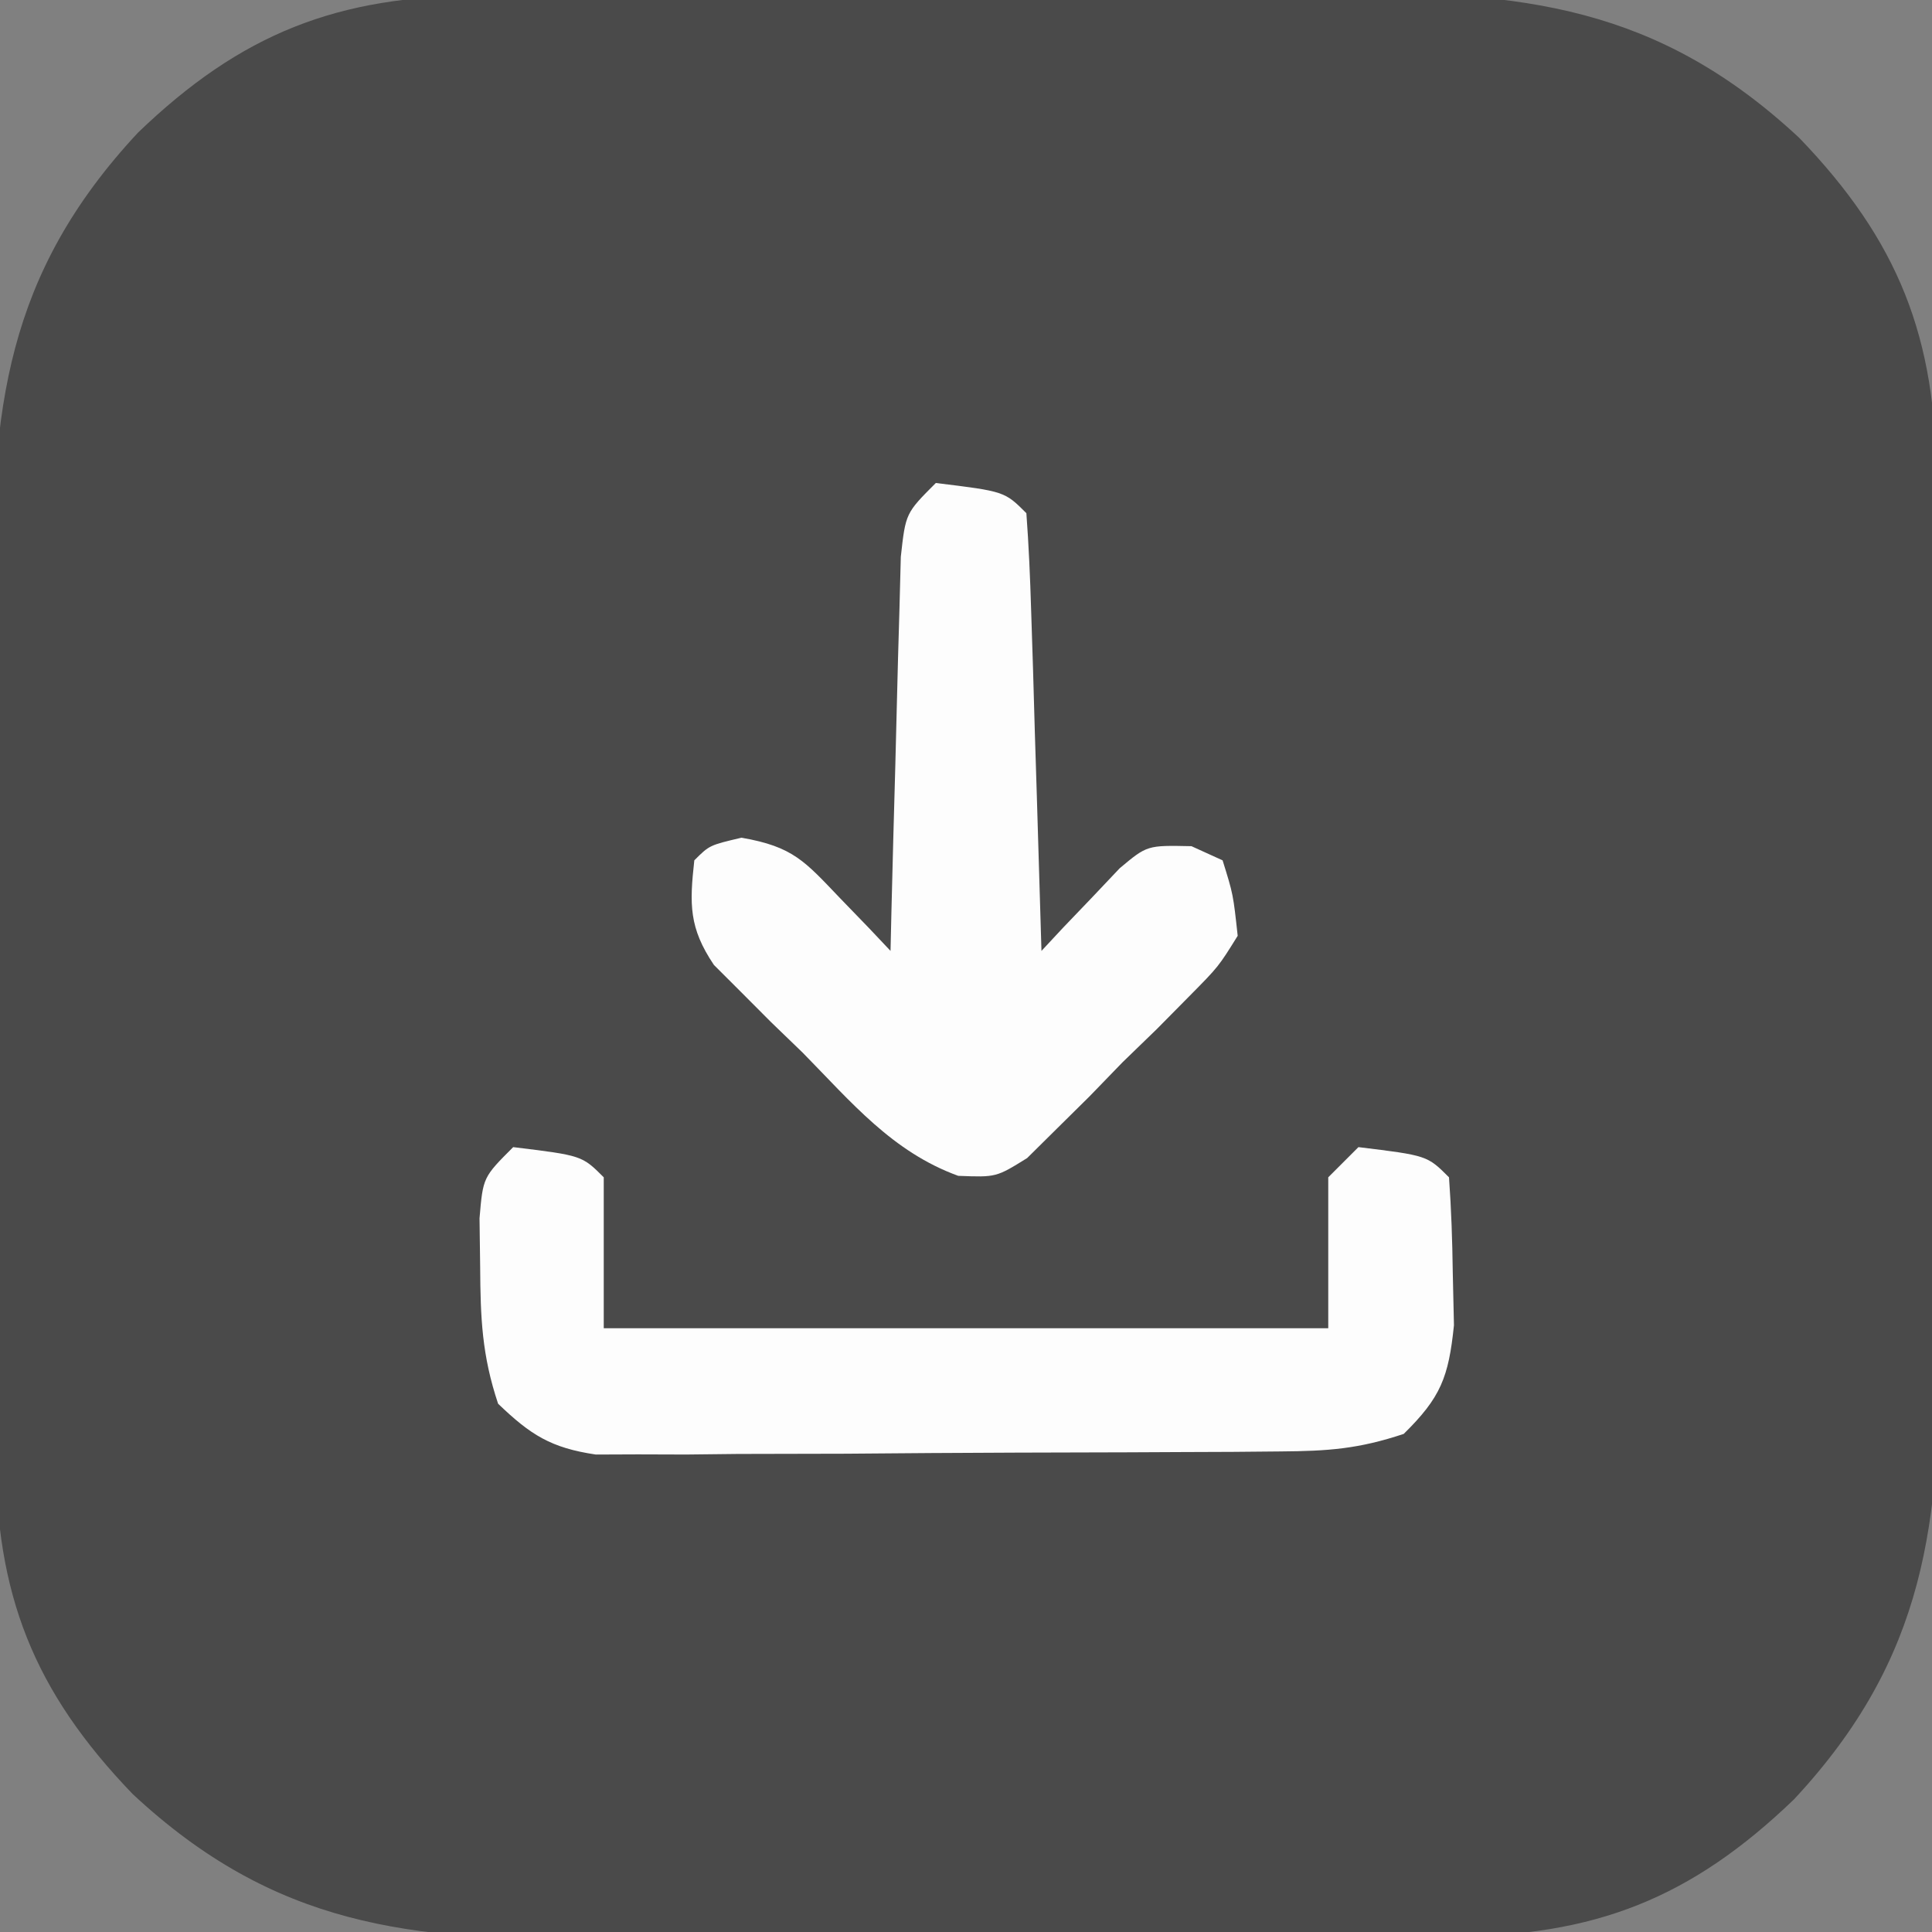 <?xml version="1.0" encoding="UTF-8"?>
<svg version="1.1" xmlns="http://www.w3.org/2000/svg" width="128" height="128">
<rect width="100%" height="100%" fill="#808080" stroke="none"/>
<path d="M0 0 C0.767 -0.007 1.533 -0.013 2.323 -0.02 C4.845 -0.039 7.366 -0.043 9.887 -0.045 C11.651 -0.052 13.414 -0.059 15.178 -0.066 C18.871 -0.078 22.563 -0.081 26.256 -0.08 C30.97 -0.08 35.684 -0.107 40.397 -0.142 C44.039 -0.164 47.681 -0.168 51.323 -0.167 C53.06 -0.169 54.797 -0.178 56.534 -0.194 C68.967 -0.294 77.934 0.672 87.329 9.431 C93.878 16.238 96.421 22.629 96.408 32.173 C96.415 32.939 96.422 33.706 96.429 34.496 C96.448 37.017 96.452 39.539 96.454 42.06 C96.46 43.824 96.467 45.587 96.474 47.351 C96.486 51.043 96.49 54.736 96.489 58.428 C96.488 63.143 96.516 67.856 96.55 72.57 C96.572 76.212 96.576 79.854 96.575 83.496 C96.578 85.233 96.586 86.97 96.602 88.707 C96.703 101.139 95.736 110.106 86.977 119.501 C80.171 126.051 73.779 128.593 64.236 128.581 C63.469 128.588 62.702 128.594 61.912 128.601 C59.391 128.62 56.87 128.624 54.348 128.626 C52.585 128.633 50.821 128.64 49.058 128.647 C45.365 128.659 41.673 128.662 37.98 128.661 C33.266 128.661 28.552 128.688 23.838 128.723 C20.196 128.745 16.555 128.749 12.913 128.748 C11.176 128.75 9.439 128.759 7.702 128.775 C-4.731 128.875 -13.698 127.909 -23.093 119.15 C-29.642 112.343 -32.185 105.952 -32.173 96.408 C-32.179 95.642 -32.186 94.875 -32.193 94.085 C-32.212 91.564 -32.216 89.042 -32.218 86.521 C-32.224 84.758 -32.231 82.994 -32.238 81.231 C-32.25 77.538 -32.254 73.845 -32.253 70.153 C-32.252 65.438 -32.28 60.725 -32.314 56.011 C-32.337 52.369 -32.341 48.727 -32.339 45.085 C-32.342 43.348 -32.351 41.611 -32.366 39.874 C-32.467 27.442 -31.5 18.475 -22.741 9.08 C-15.935 2.53 -9.543 -0.012 0 0 Z " fill="#4A4A4A" transform="translate(31.882,-0.291)"/>
<path d="M0 0 C4.556 0.556 4.556 0.556 6 2 C6 5.3 6 8.6 6 12 C21.84 12 37.68 12 54 12 C54 8.7 54 5.4 54 2 C54.66 1.34 55.32 0.68 56 0 C60.556 0.556 60.556 0.556 62 2 C62.152 4.1 62.222 6.207 62.25 8.312 C62.276 9.464 62.302 10.615 62.328 11.801 C61.973 15.259 61.452 16.588 59 19 C56.006 19.998 53.986 20.138 50.858 20.161 C49.81 20.171 48.762 20.18 47.682 20.19 C46.551 20.194 45.419 20.199 44.254 20.203 C43.091 20.209 41.929 20.215 40.731 20.22 C38.27 20.23 35.81 20.236 33.349 20.24 C29.581 20.25 25.813 20.281 22.045 20.312 C19.656 20.319 17.268 20.324 14.879 20.328 C13.75 20.34 12.62 20.353 11.457 20.366 C10.406 20.363 9.355 20.36 8.272 20.356 C6.886 20.362 6.886 20.362 5.473 20.367 C2.501 19.926 1.154 19.069 -1 17 C-2.075 13.776 -2.167 11.325 -2.188 7.938 C-2.202 6.874 -2.216 5.811 -2.23 4.715 C-2 2 -2 2 0 0 Z " fill="#FDFDFD" transform="translate(34,76)"/>
<path d="M0 0 C4.556 0.556 4.556 0.556 6 2 C6.159 4.144 6.251 6.293 6.316 8.441 C6.358 9.747 6.4 11.052 6.443 12.396 C6.483 13.785 6.523 15.174 6.562 16.562 C6.606 17.955 6.649 19.348 6.693 20.74 C6.8 24.16 6.902 27.58 7 31 C7.707 30.241 7.707 30.241 8.428 29.467 C9.051 28.816 9.674 28.166 10.316 27.496 C10.932 26.846 11.548 26.195 12.182 25.525 C14 24 14 24 16.938 24.062 C17.618 24.372 18.299 24.681 19 25 C19.702 27.249 19.702 27.249 20 30 C18.724 32.052 18.724 32.052 16.773 34.023 C16.071 34.734 15.368 35.444 14.645 36.176 C13.896 36.902 13.147 37.627 12.375 38.375 C11.286 39.498 11.286 39.498 10.176 40.645 C9.466 41.347 8.755 42.05 8.023 42.773 C7.373 43.417 6.722 44.061 6.052 44.724 C4 46 4 46 1.484 45.902 C-2.886 44.315 -5.604 41.011 -8.812 37.75 C-9.852 36.746 -9.852 36.746 -10.912 35.723 C-11.566 35.067 -12.221 34.41 -12.895 33.734 C-13.491 33.139 -14.088 32.543 -14.702 31.929 C-16.359 29.466 -16.321 27.91 -16 25 C-15 24 -15 24 -12.875 23.5 C-9.438 24.098 -8.688 25.057 -6.32 27.531 C-5.697 28.176 -5.073 28.822 -4.43 29.486 C-3.722 30.236 -3.722 30.236 -3 31 C-2.98 30.132 -2.96 29.264 -2.94 28.37 C-2.862 25.153 -2.775 21.936 -2.683 18.72 C-2.644 17.327 -2.609 15.934 -2.578 14.541 C-2.533 12.54 -2.473 10.54 -2.414 8.539 C-2.383 7.335 -2.351 6.13 -2.319 4.889 C-2 2 -2 2 0 0 Z " fill="#FDFDFD" transform="translate(62,32)"/>
</svg>
